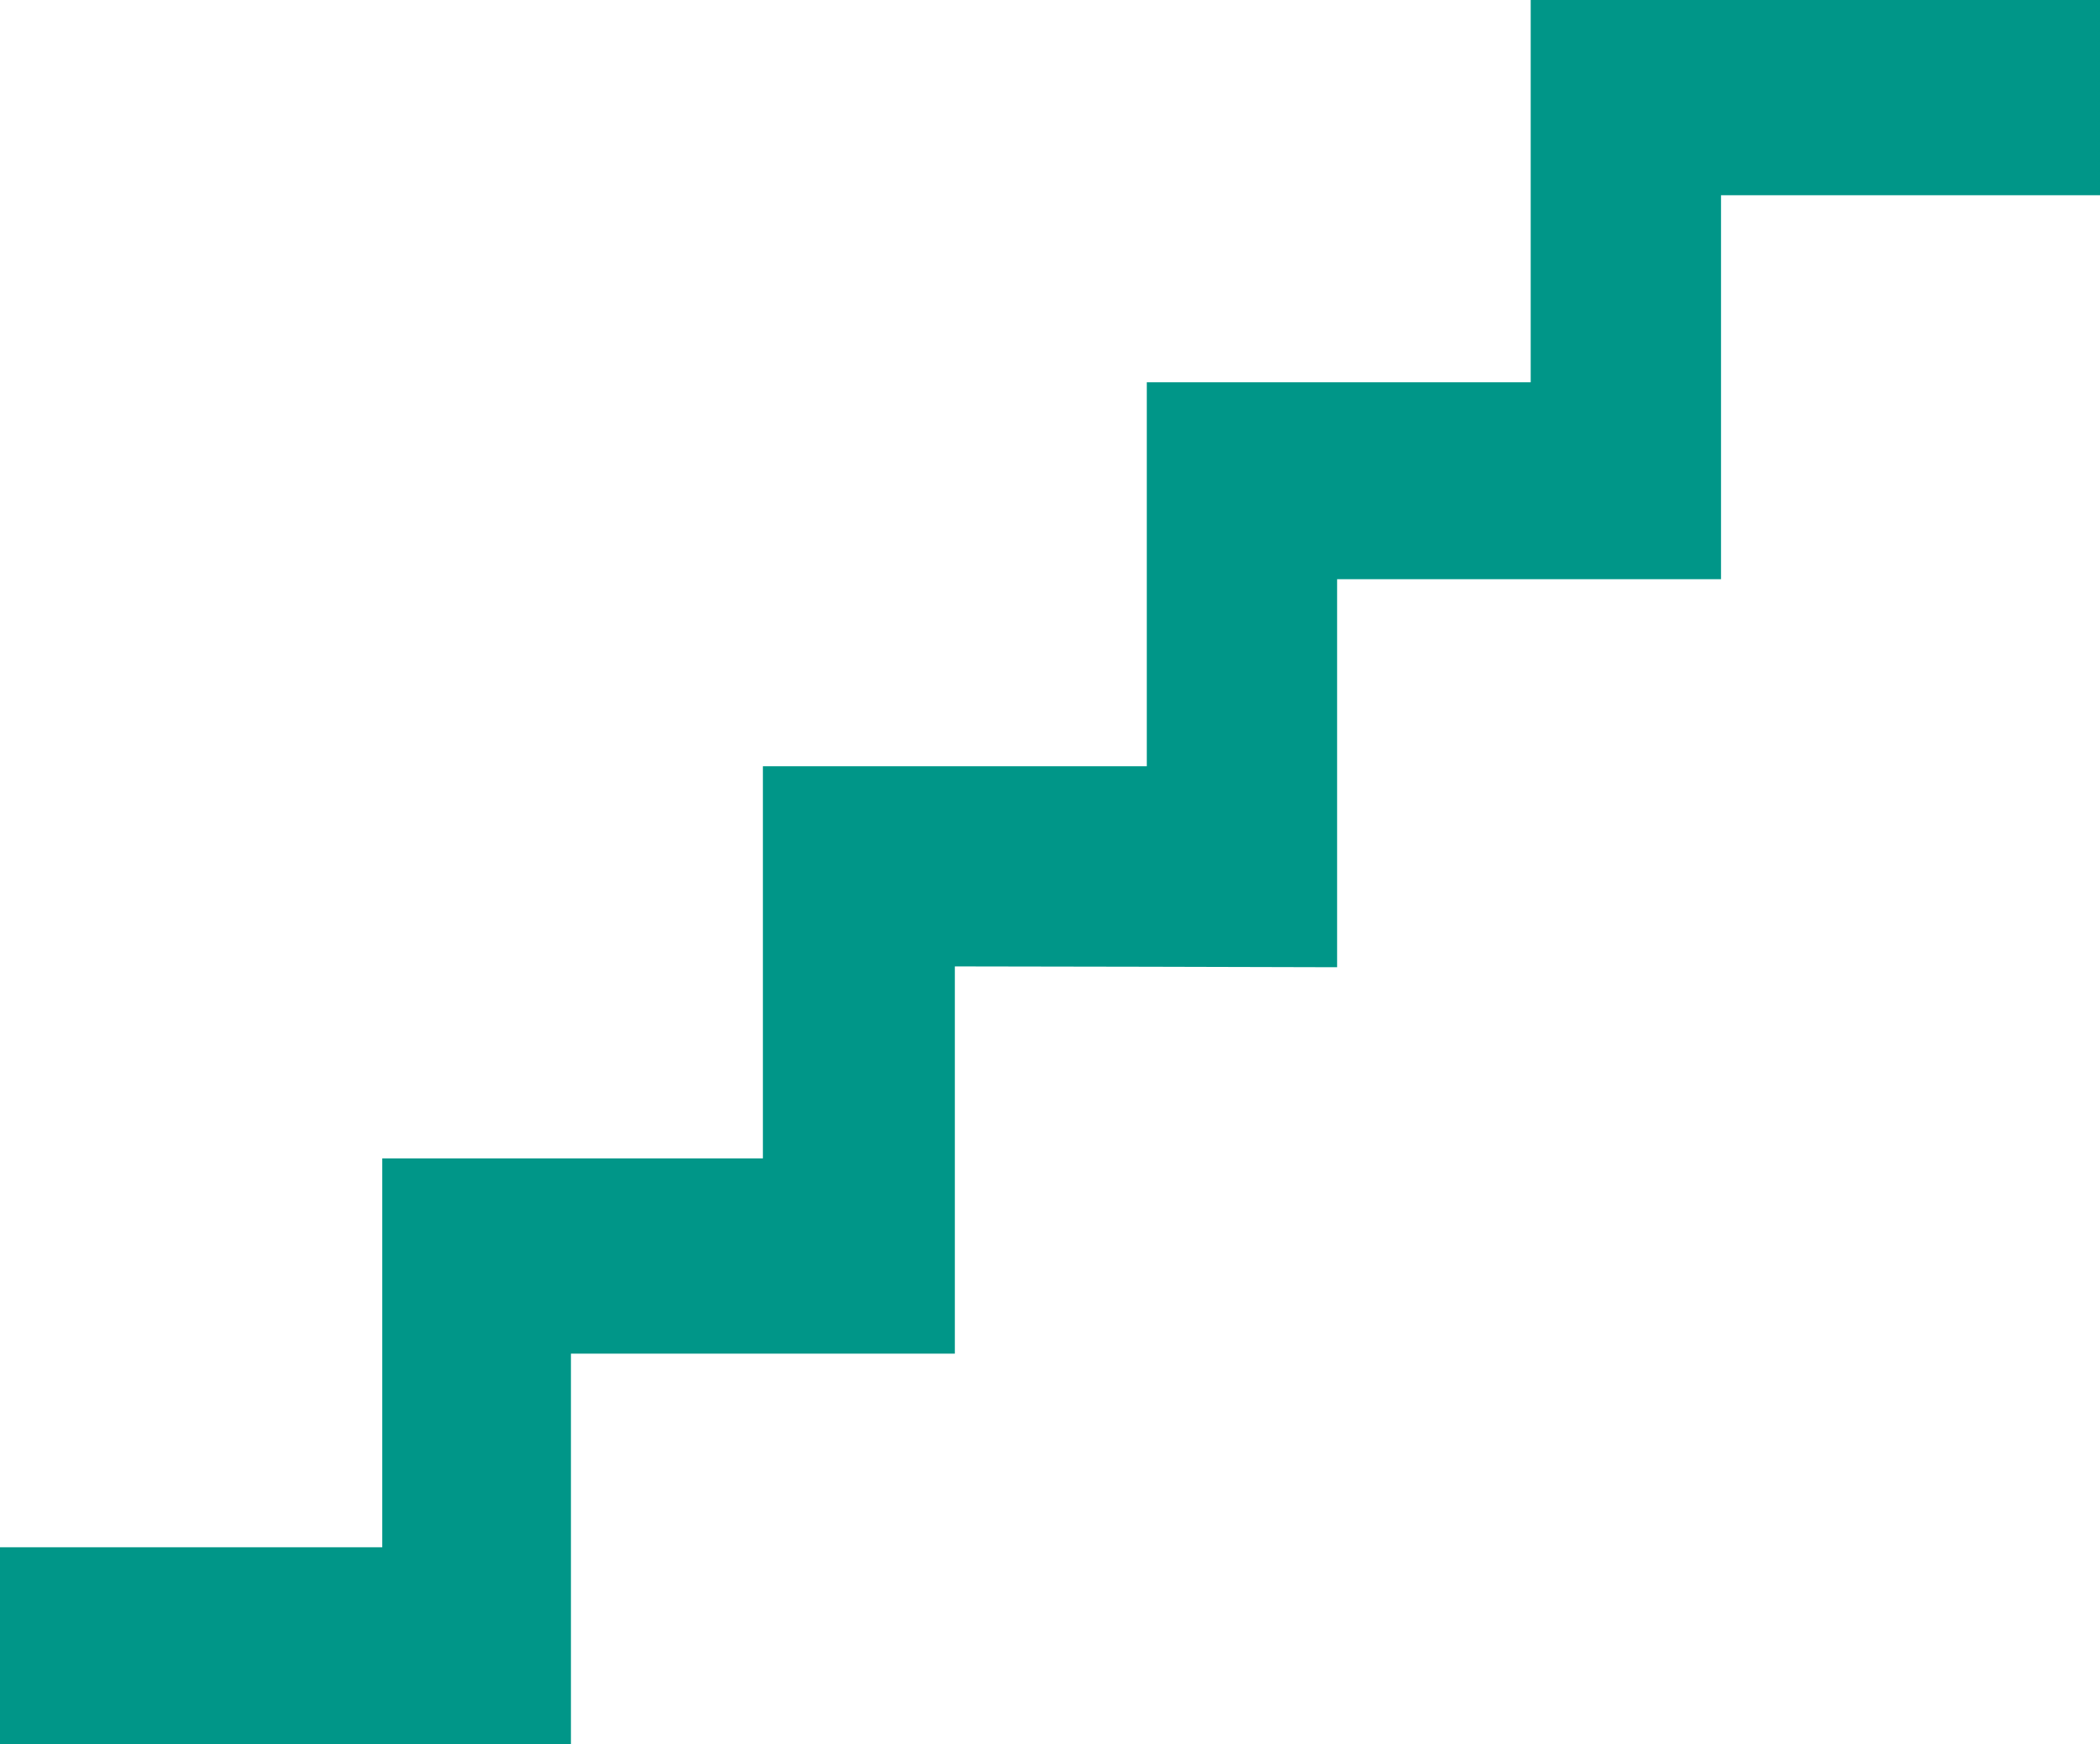 <?xml version="1.0" standalone="no"?>
<!DOCTYPE svg PUBLIC "-//W3C//DTD SVG 20010904//EN"
 "http://www.w3.org/TR/2001/REC-SVG-20010904/DTD/svg10.dtd">
<svg version="1.0" xmlns="http://www.w3.org/2000/svg"
 width="1280pt" height="1063pt" viewBox="0 0 1280 1063"
 preserveAspectRatio="xMidYMid meet">
<g transform="translate(0,1063) scale(0.1,-0.1)"
fill="#009688" stroke="none">
<path d="M9330 9465 l0 -1165 -1170 0 -1170 0 0 -1170 0 -1170 -1170 0 -1170
0 0 -1195 0 -1195 -1160 0 -1160 0 0 -1185 0 -1185 -1165 0 -1165 0 0 -600 0
-600 1740 0 1740 0 0 1190 0 1190 1170 0 1170 0 0 1180 0 1180 1165 -2 1165
-3 0 1183 0 1182 1170 0 1170 0 0 1170 0 1170 1155 0 1155 0 0 595 0 595
-1735 0 -1735 0 0 -1165z"/>
</g>
</svg>
